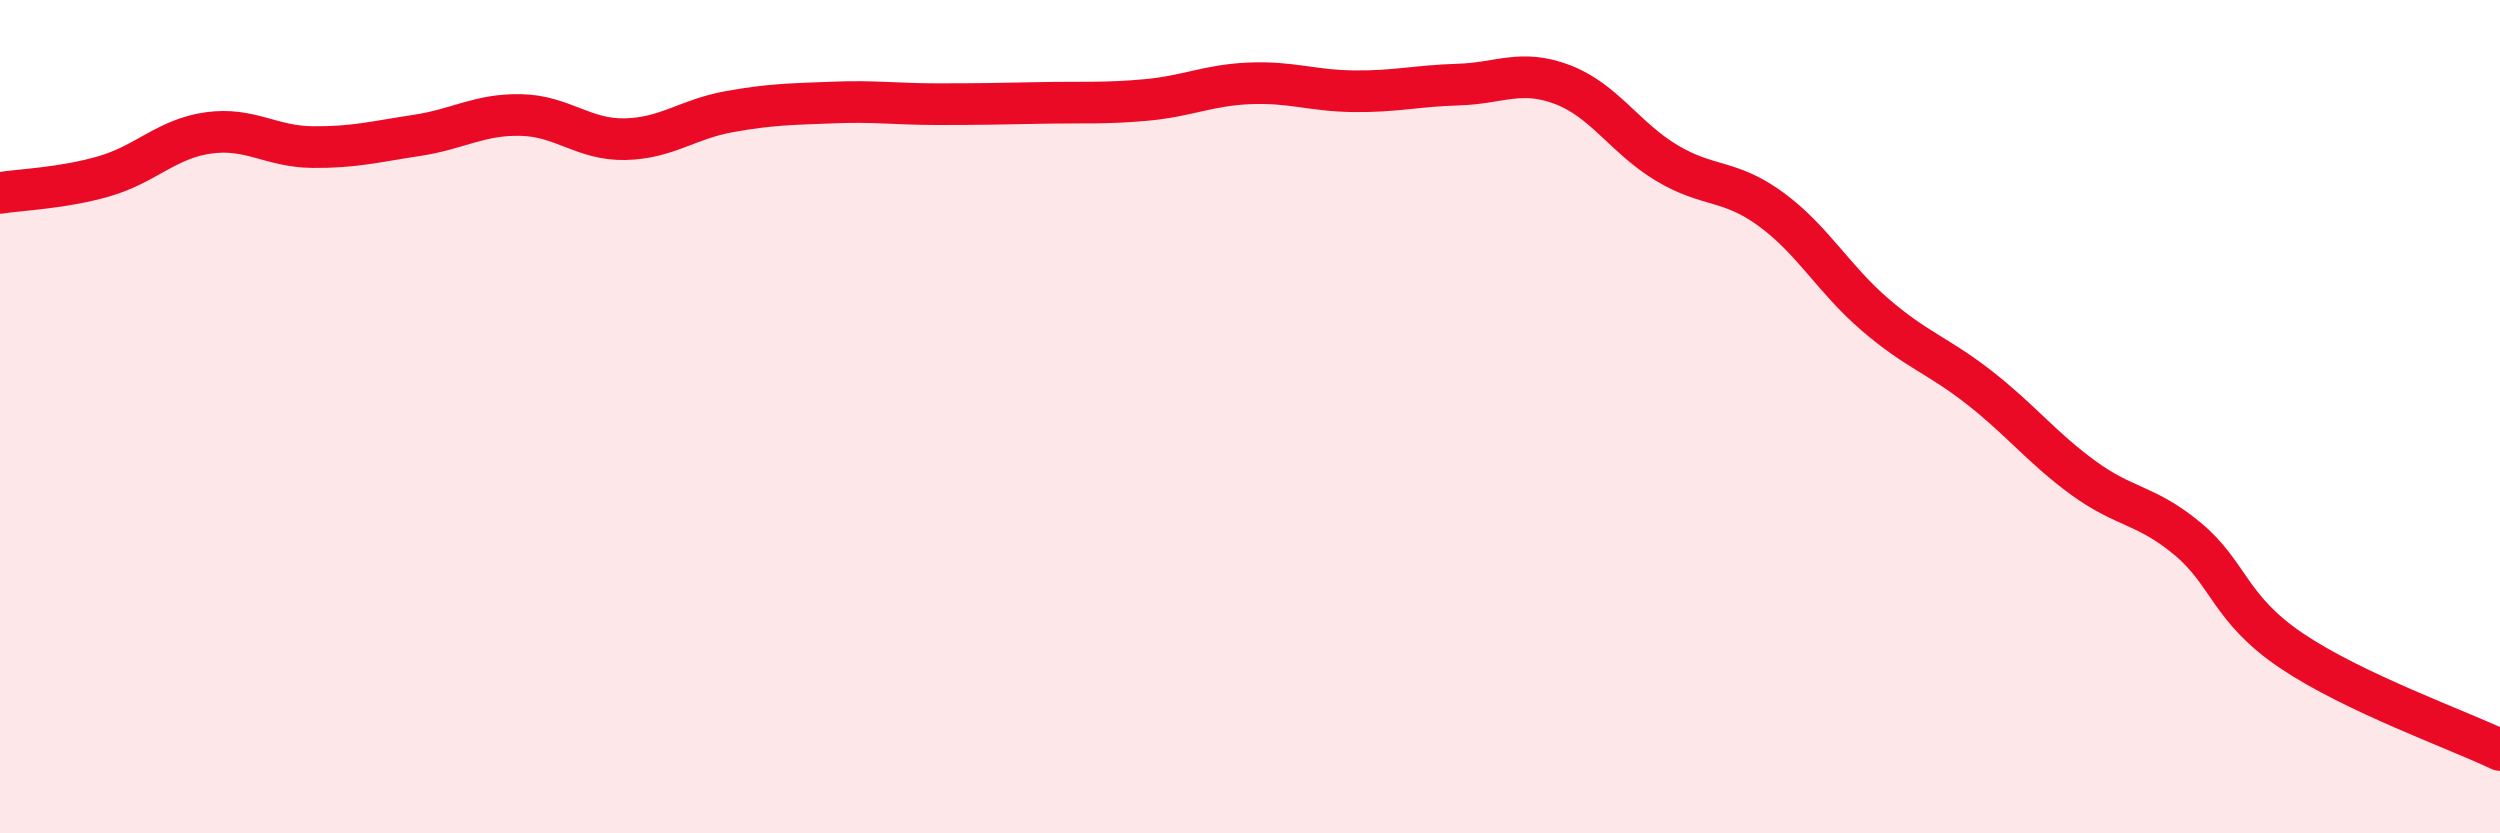 
    <svg width="60" height="20" viewBox="0 0 60 20" xmlns="http://www.w3.org/2000/svg">
      <path
        d="M 0,4.63 C 0.5,4.55 1.5,4.52 2.5,4.23 C 3.5,3.94 4,3.33 5,3.19 C 6,3.05 6.5,3.52 7.5,3.53 C 8.5,3.54 9,3.4 10,3.25 C 11,3.1 11.5,2.74 12.5,2.76 C 13.5,2.78 14,3.36 15,3.34 C 16,3.32 16.5,2.86 17.5,2.68 C 18.5,2.5 19,2.5 20,2.46 C 21,2.42 21.5,2.5 22.5,2.5 C 23.5,2.5 24,2.49 25,2.47 C 26,2.45 26.5,2.49 27.5,2.4 C 28.5,2.31 29,2.04 30,2 C 31,1.96 31.5,2.18 32.5,2.19 C 33.5,2.2 34,2.06 35,2.03 C 36,2 36.5,1.65 37.5,2.03 C 38.5,2.41 39,3.31 40,3.91 C 41,4.51 41.5,4.29 42.5,5.02 C 43.5,5.75 44,6.69 45,7.55 C 46,8.41 46.5,8.52 47.5,9.3 C 48.5,10.08 49,10.74 50,11.47 C 51,12.2 51.5,12.1 52.5,12.93 C 53.5,13.76 53.5,14.61 55,15.62 C 56.5,16.63 59,17.52 60,18L60 20L0 20Z"
        fill="#EB0A25"
        opacity="0.1"
        stroke-linecap="round"
        stroke-linejoin="round"
      />
      <path
        d="M 0,4.63 C 0.5,4.55 1.5,4.52 2.5,4.23 C 3.5,3.94 4,3.33 5,3.19 C 6,3.05 6.5,3.52 7.5,3.53 C 8.5,3.54 9,3.4 10,3.25 C 11,3.1 11.5,2.74 12.5,2.76 C 13.5,2.78 14,3.36 15,3.34 C 16,3.32 16.5,2.86 17.5,2.68 C 18.5,2.5 19,2.5 20,2.46 C 21,2.42 21.5,2.5 22.5,2.5 C 23.5,2.5 24,2.49 25,2.47 C 26,2.45 26.5,2.49 27.5,2.4 C 28.5,2.31 29,2.04 30,2 C 31,1.96 31.5,2.18 32.5,2.19 C 33.5,2.2 34,2.06 35,2.03 C 36,2 36.5,1.65 37.5,2.03 C 38.5,2.41 39,3.31 40,3.91 C 41,4.51 41.5,4.29 42.5,5.02 C 43.5,5.75 44,6.69 45,7.55 C 46,8.41 46.5,8.52 47.5,9.3 C 48.5,10.08 49,10.74 50,11.47 C 51,12.2 51.5,12.1 52.5,12.93 C 53.5,13.76 53.5,14.61 55,15.62 C 56.5,16.63 59,17.52 60,18"
        stroke="#EB0A25"
        stroke-width="1"
        fill="none"
        stroke-linecap="round"
        stroke-linejoin="round"
      />
    </svg>
  